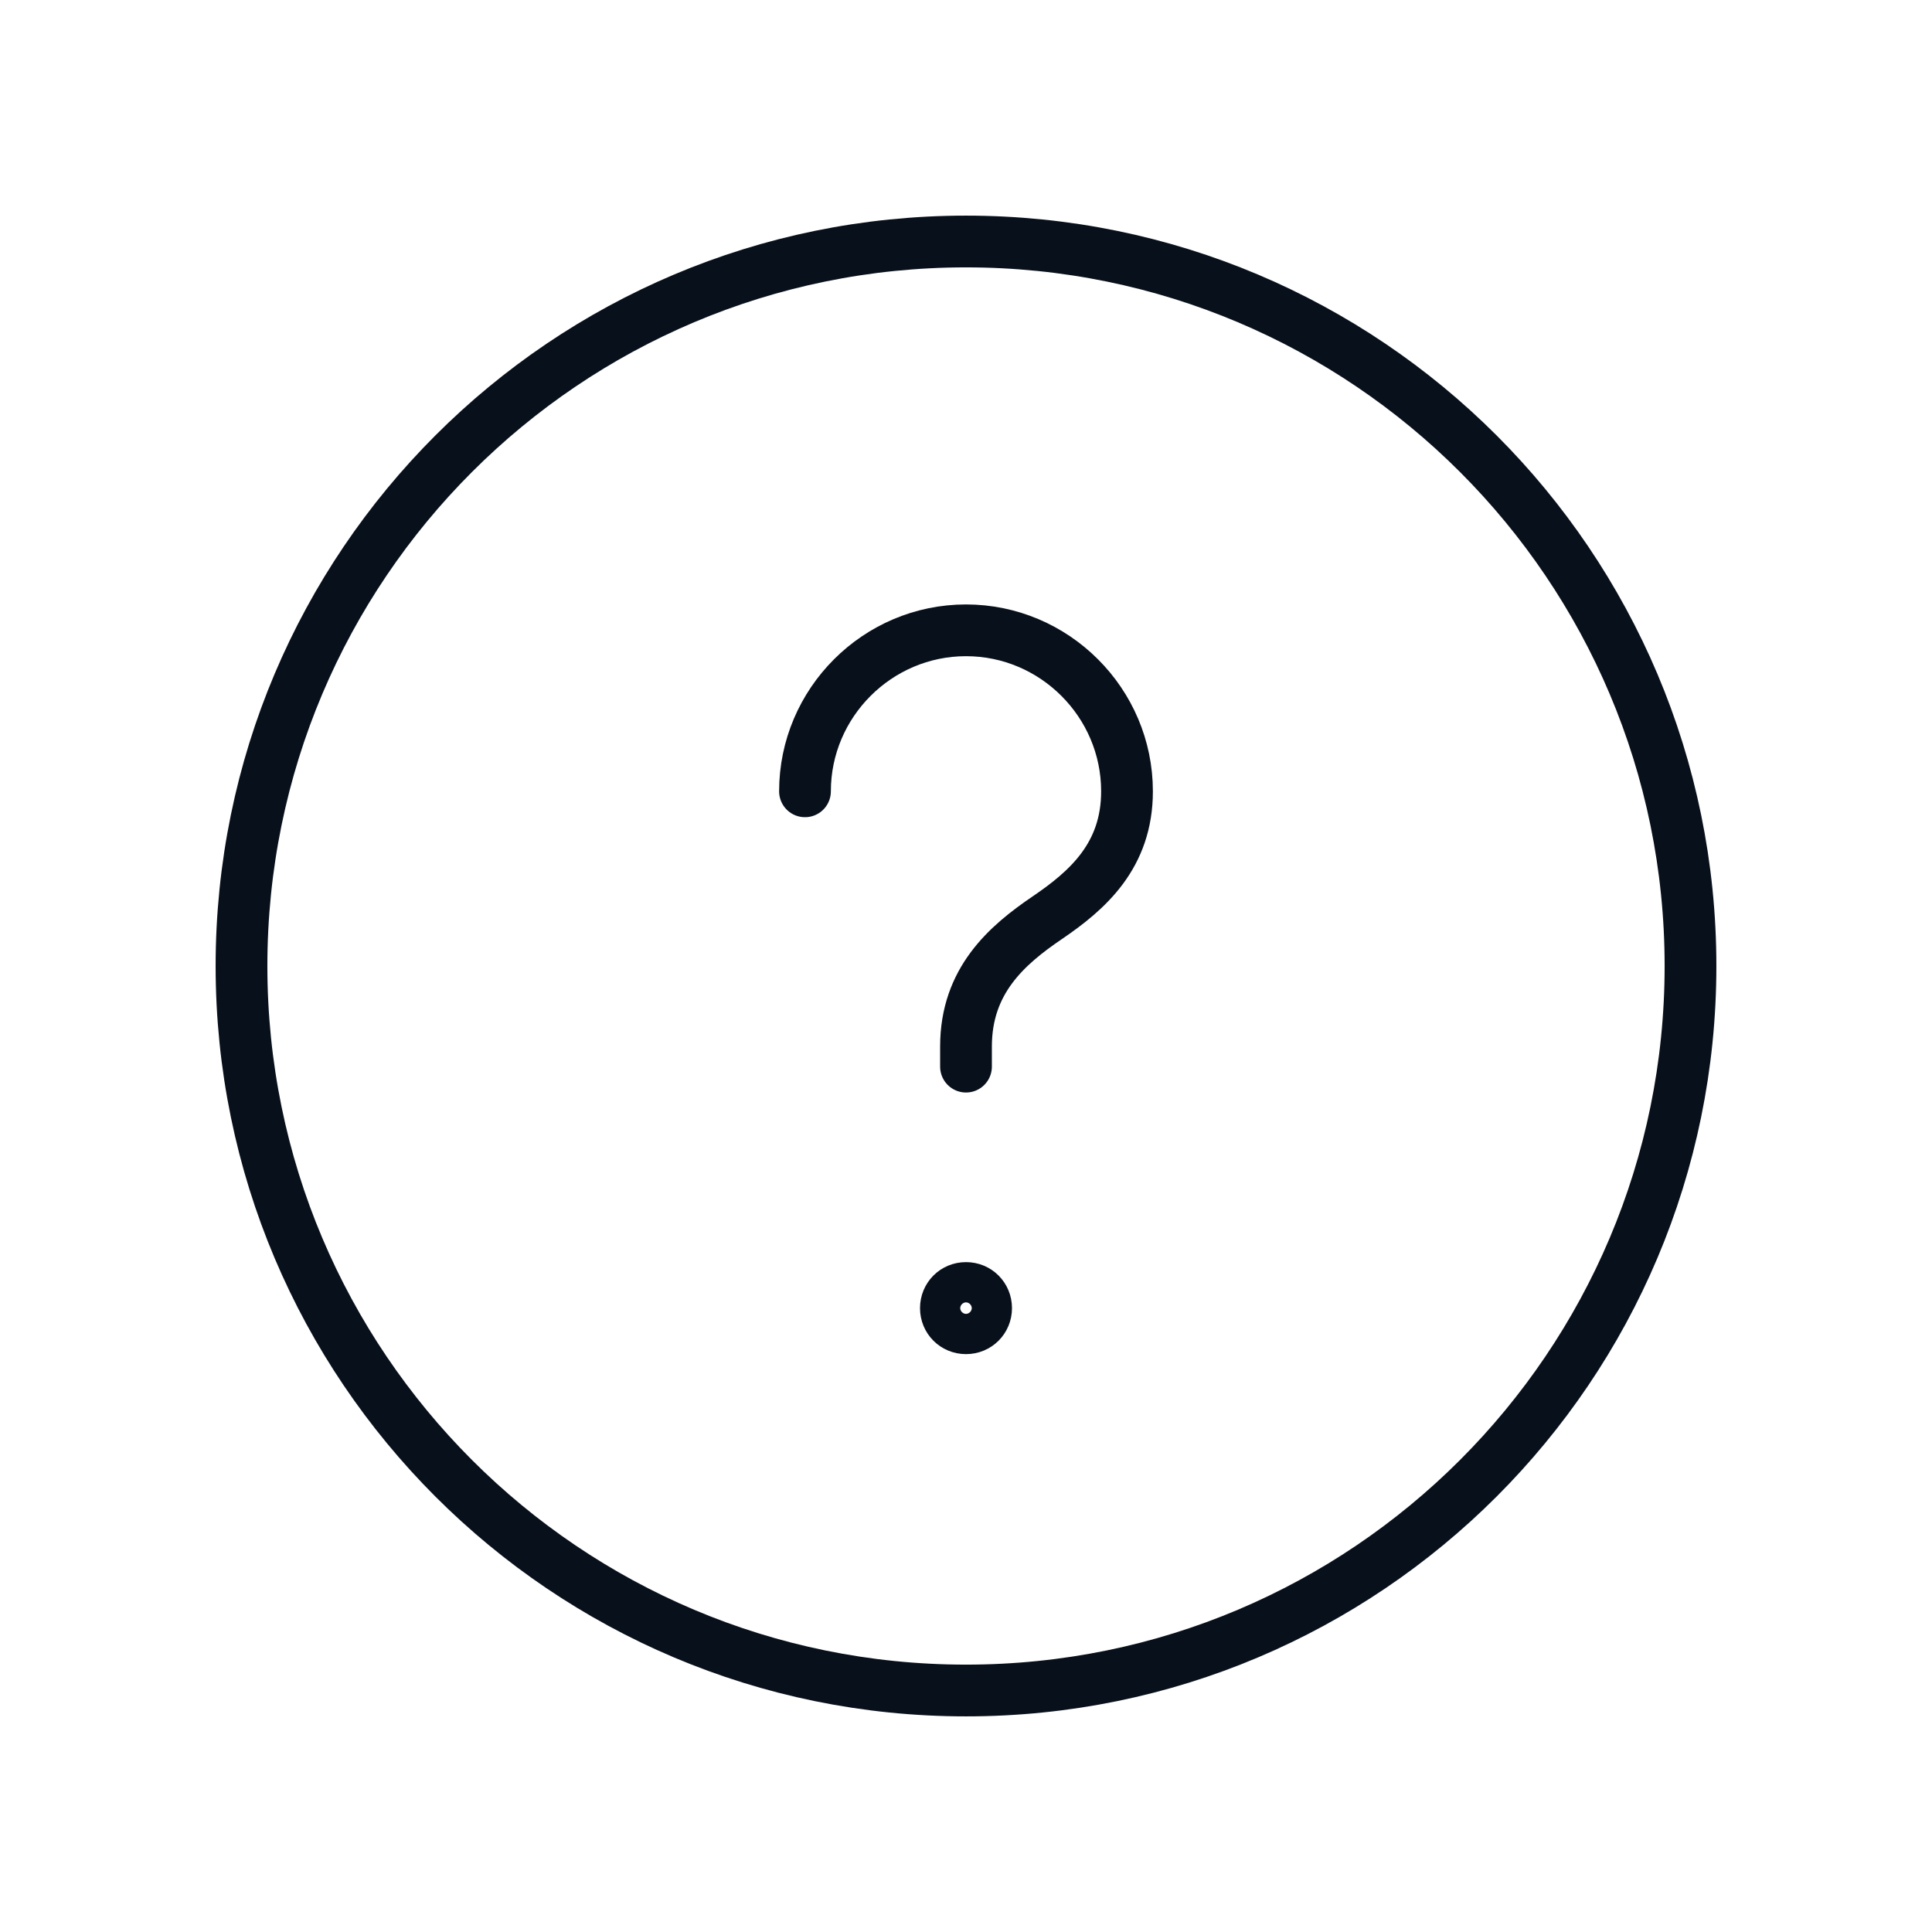 <?xml version="1.0"?>
<svg xmlns="http://www.w3.org/2000/svg" width="56" height="56" viewBox="0 0 56 56" fill="none">
<g clip-path="url(#clip0_2362_122)">
<path d="M49 28C49 16.402 39.598 7 28 7C16.402 7 7 16.402 7 28C7 39.598 16.402 49 28 49C39.598 49 49 39.598 49 28Z" stroke="#08111B" stroke-width="1.5" stroke-linecap="round" stroke-linejoin="round"/>
<path d="M28 30.917V30.333C28 28.42 29.19 27.393 30.357 26.6C31.523 25.807 32.667 24.803 32.667 22.937C32.667 20.37 30.567 18.27 28 18.27C25.433 18.27 23.333 20.37 23.333 22.937" stroke="#08111B" stroke-width="1.5" stroke-linecap="round" stroke-linejoin="round"/>
<path d="M28 37.333C27.673 37.333 27.417 37.59 27.417 37.917C27.417 38.243 27.673 38.5 28 38.5C28.327 38.5 28.583 38.243 28.583 37.917C28.583 37.59 28.327 37.333 28 37.333Z" stroke="#08111B" stroke-width="1.5" stroke-linecap="round" stroke-linejoin="round"/>
</g>
<defs>
<clipPath id="clip0_2362_122">
<rect width="56" height="56" fill="white"/>
</clipPath>
</defs>
</svg>
